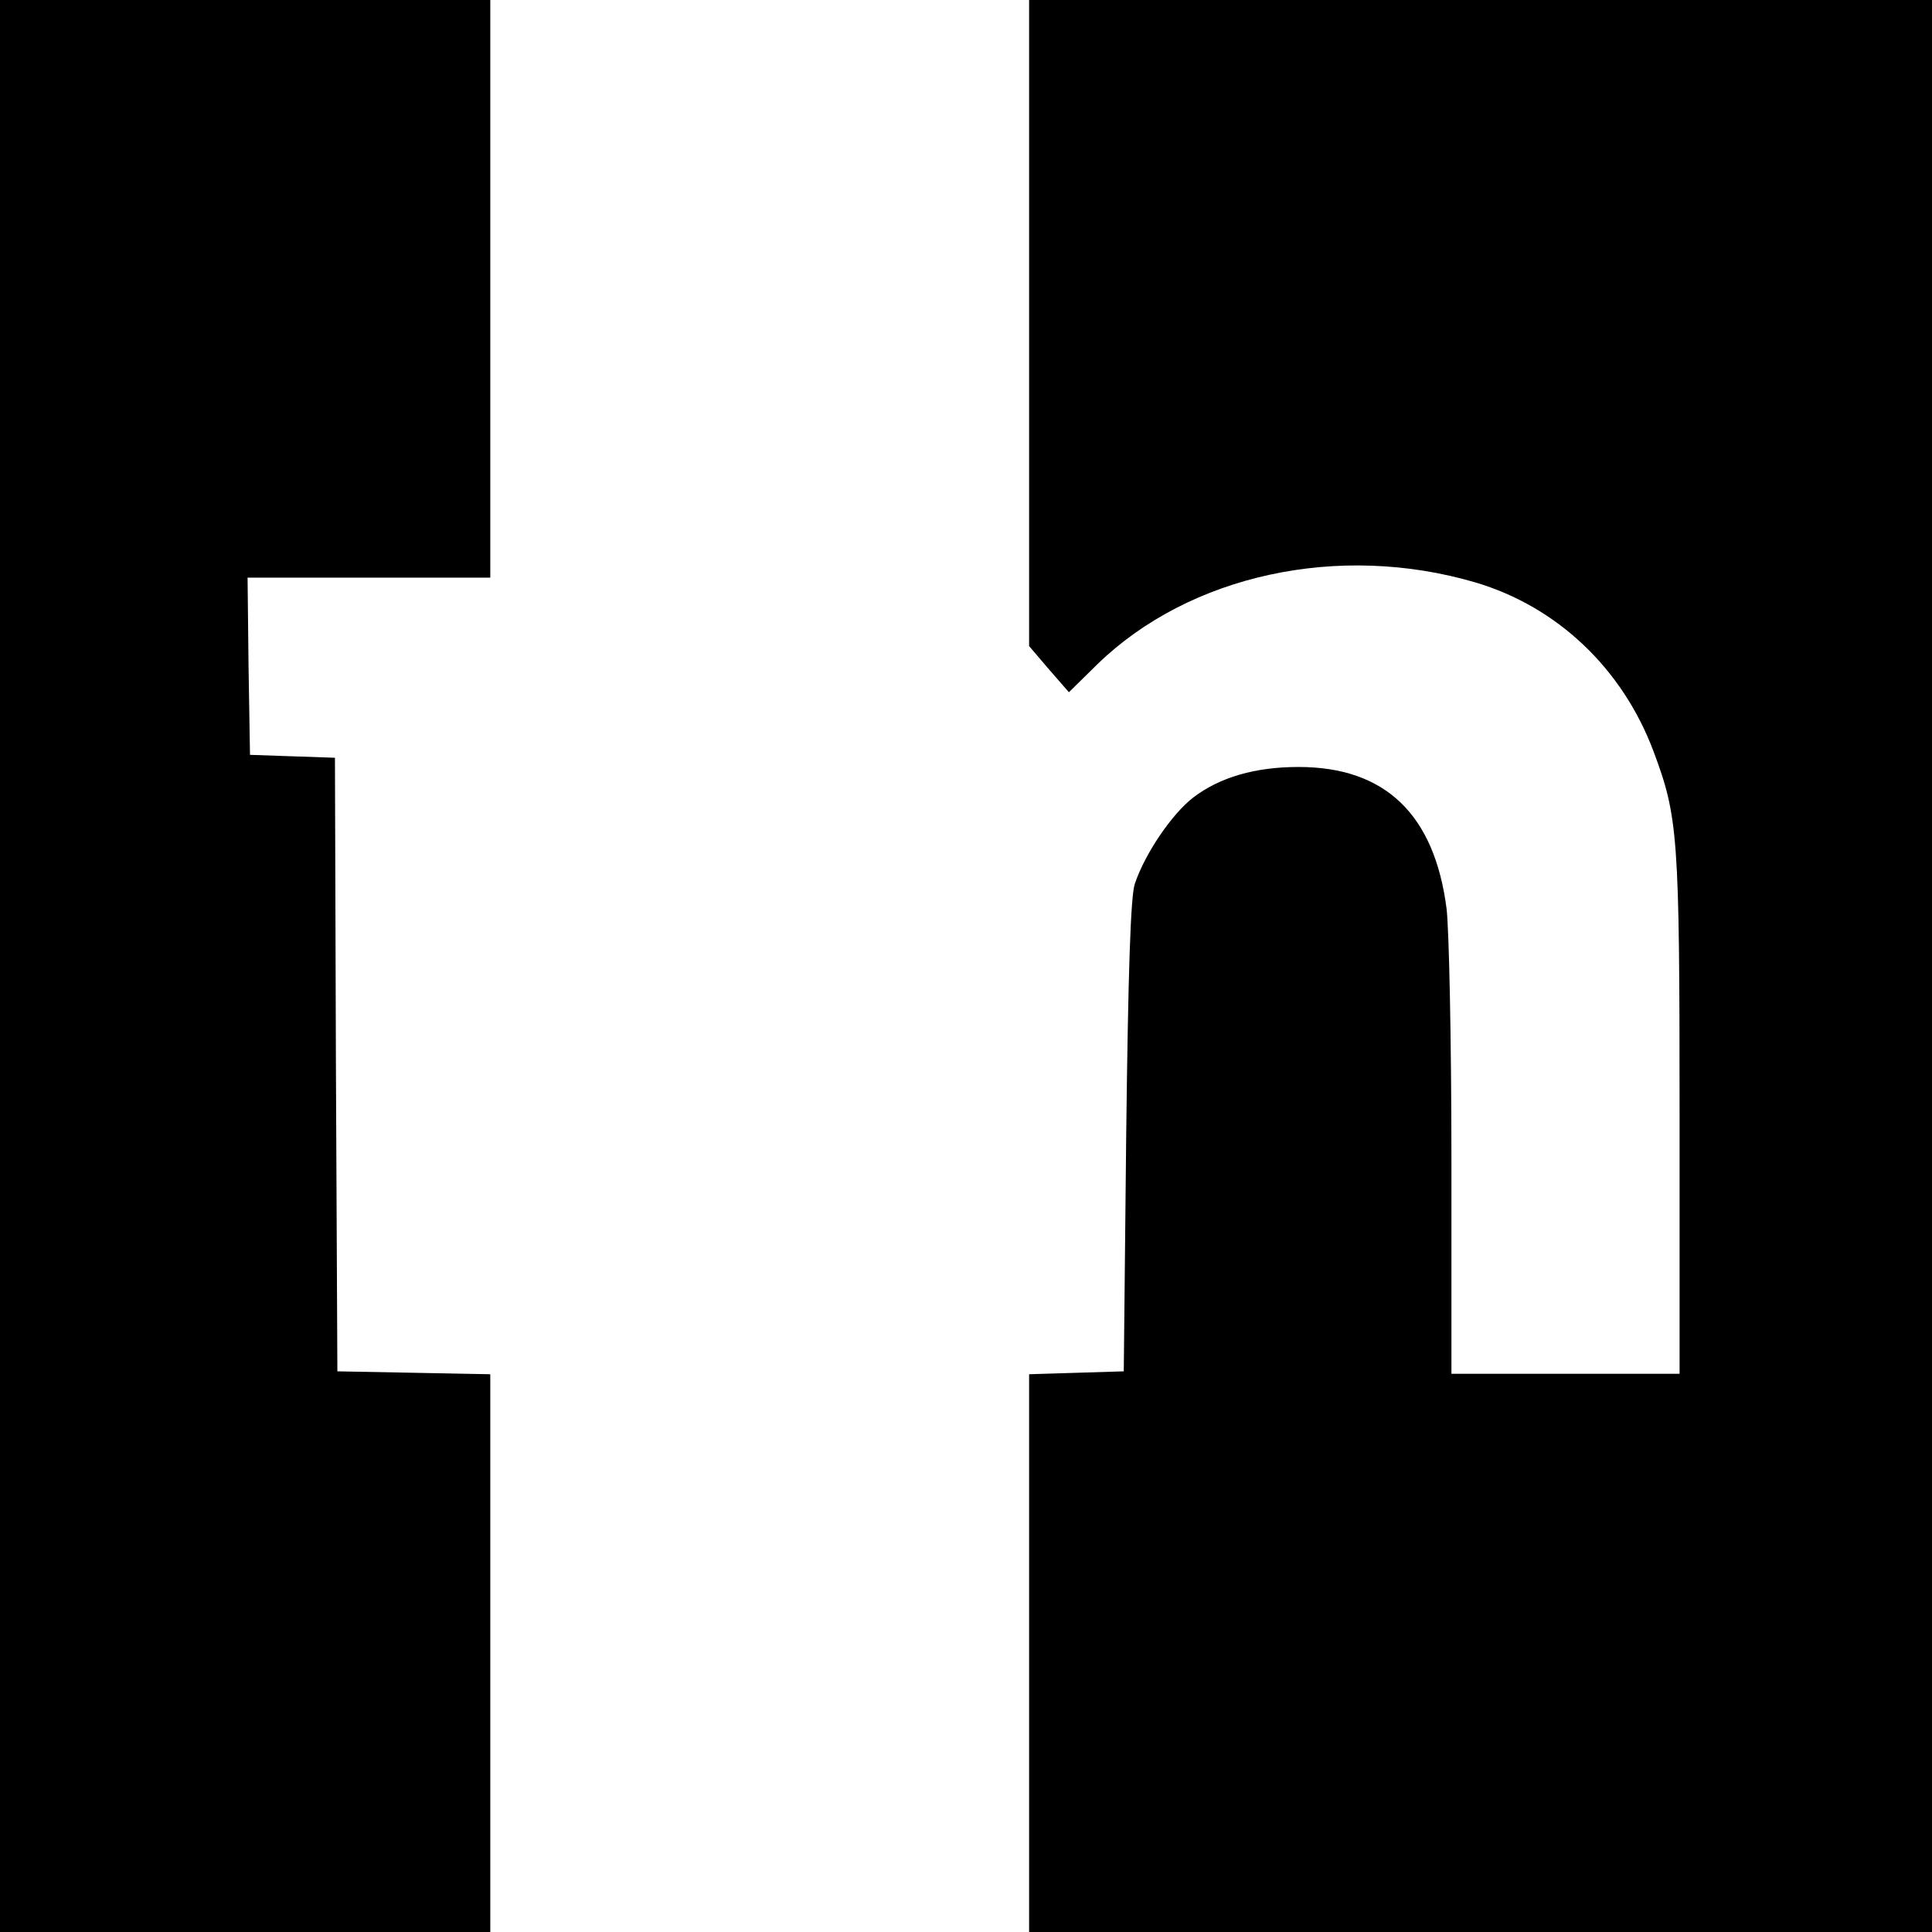 <svg version="1" xmlns="http://www.w3.org/2000/svg" width="530.667" height="530.667" viewBox="0 0 398 398"><path d="M0 199v199h101V283.1l-15.7-.3-15.8-.3-.3-63.2-.2-63.2-8.8-.3-8.7-.3-.3-18.3L51 119h50V0H0v199zM212 66.6v66.5l4.1 4.8 4.1 4.7 5.8-5.7c19-18.5 49.8-25.2 78-16.9 16.8 5 30.2 17.7 36.6 34.7 5.1 13.6 5.4 17.3 5.4 74.9V283h-47v-44.3c0-24.3-.5-47.5-1-51.5-2.5-19.5-12.7-29.2-30.5-29.2-8.9 0-16.2 2.1-21.7 6.3-4.4 3.4-9.9 11.5-12 17.7-.9 2.4-1.4 18.4-1.8 52l-.5 48.5-9.7.3-9.8.3V398h186V0H212v66.6z"/></svg>